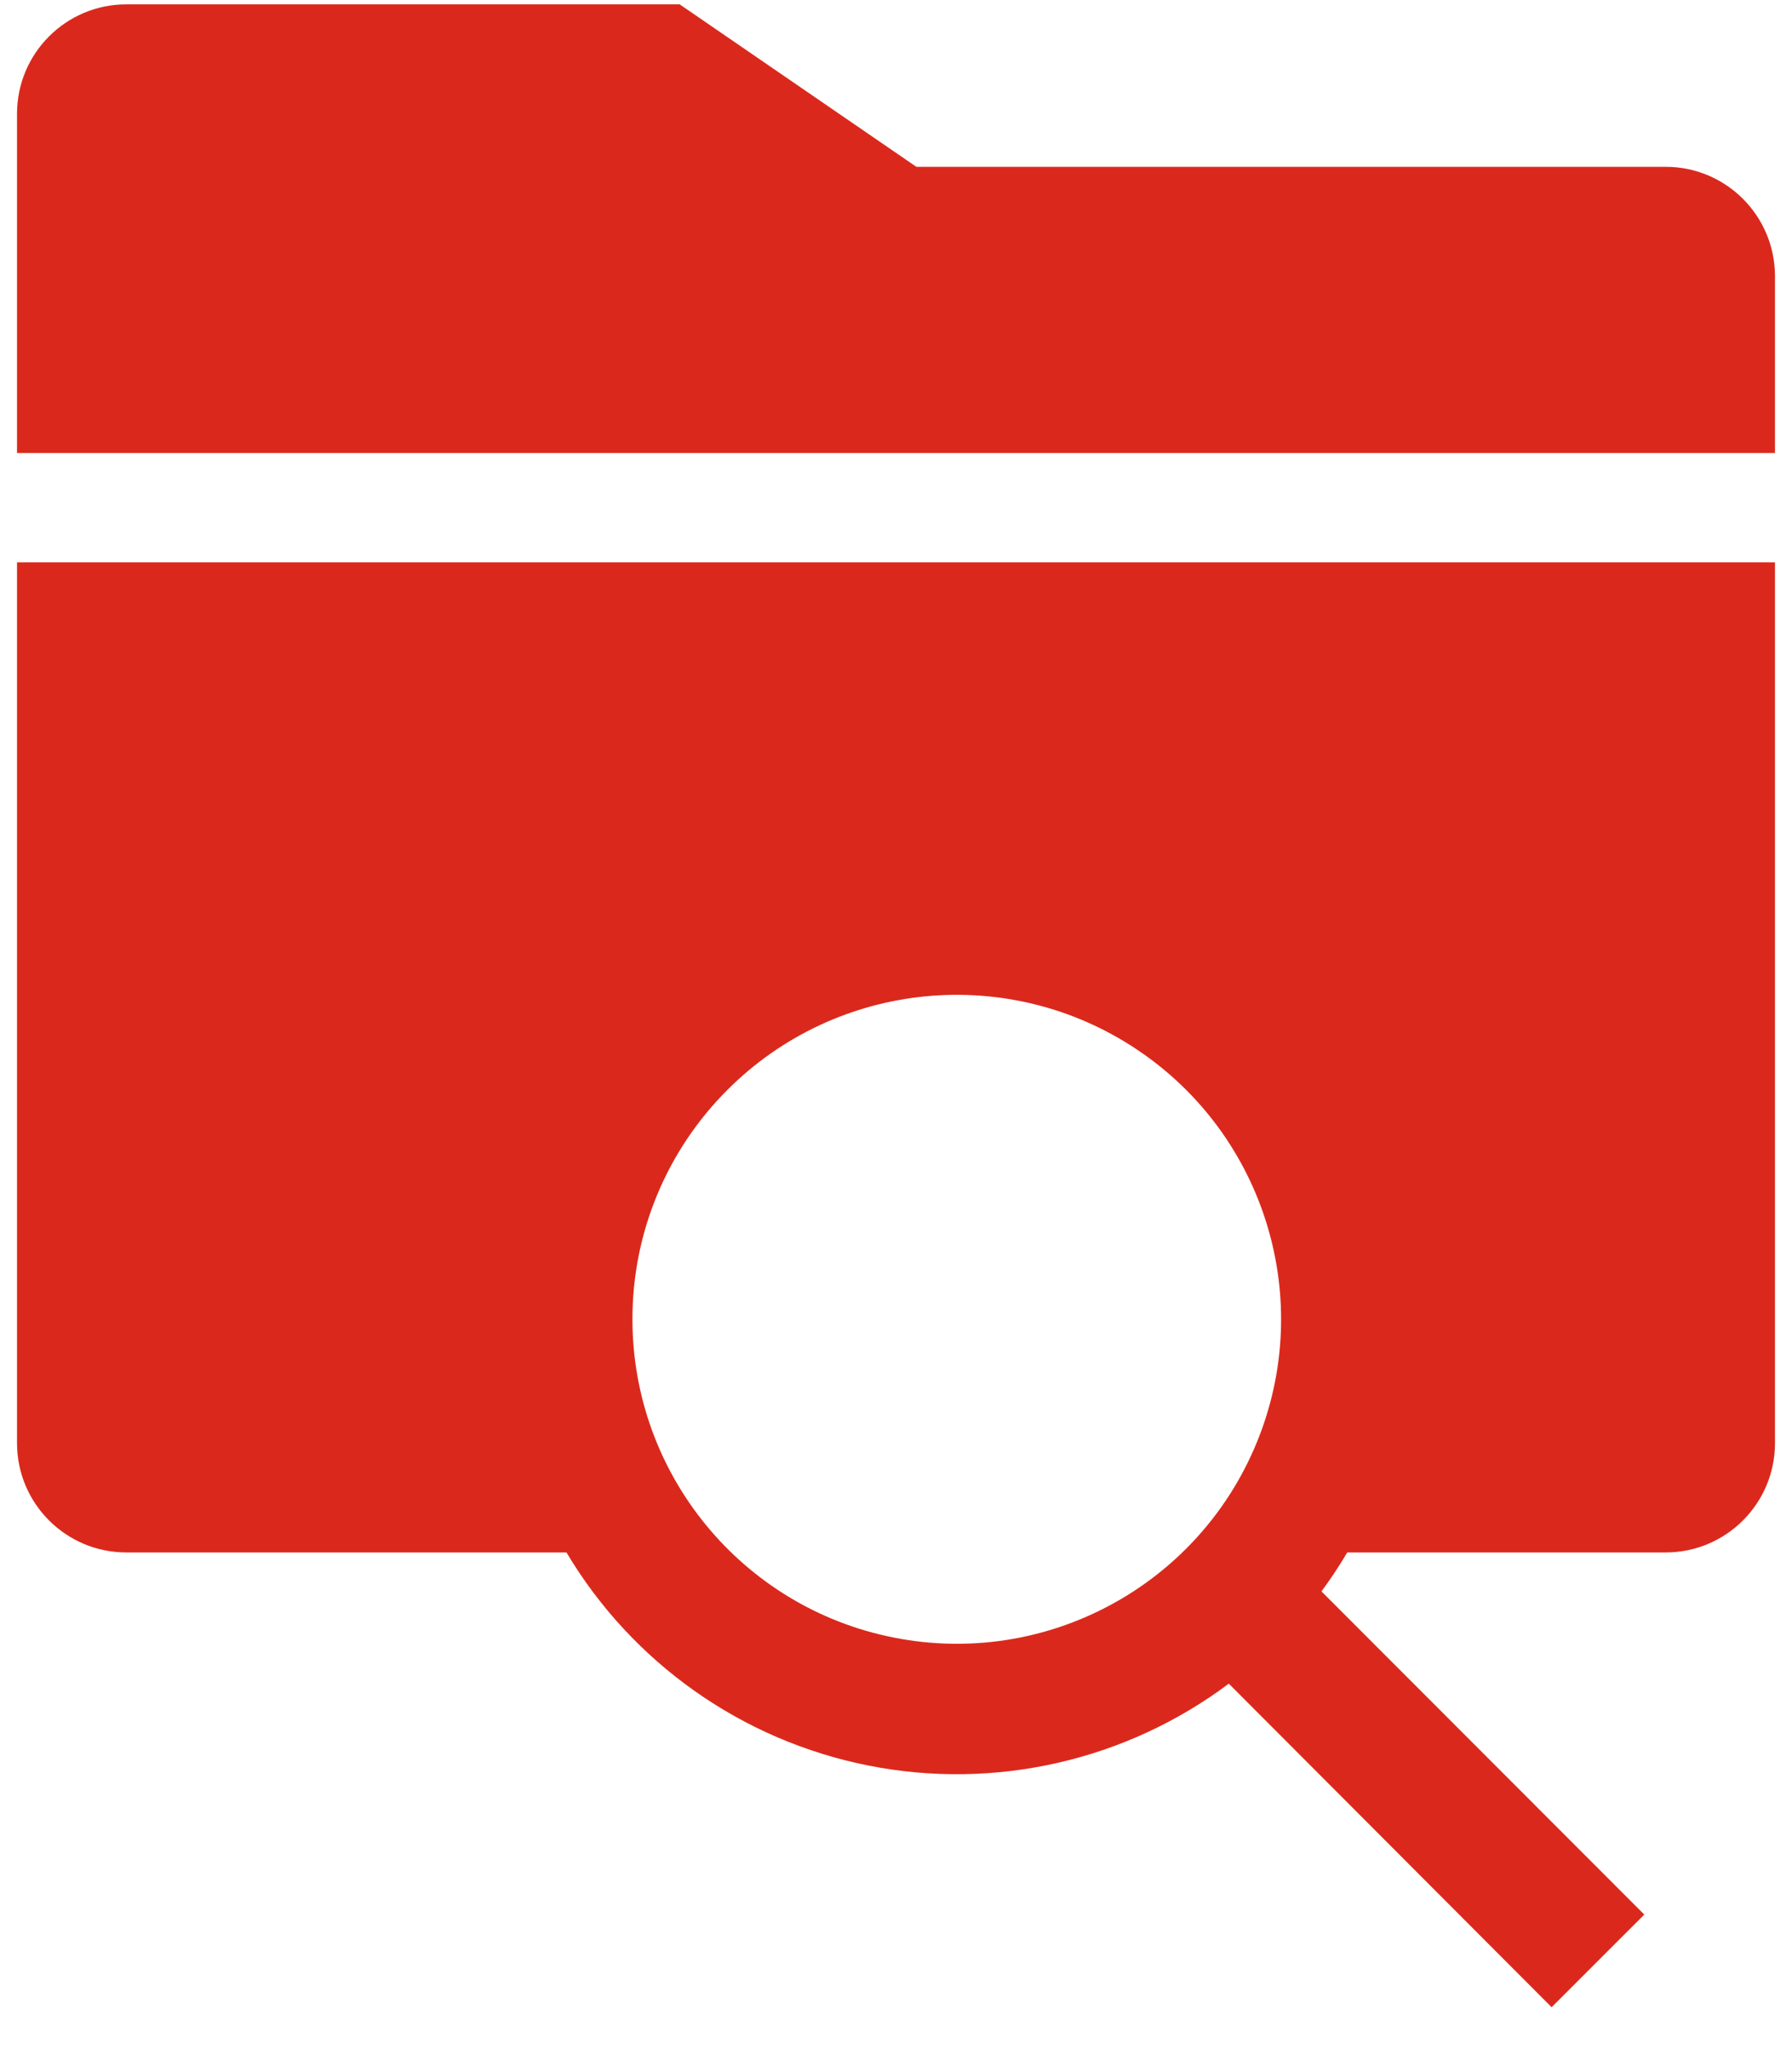 <?xml version="1.0" encoding="UTF-8"?>
<svg width="28px" height="32px" viewBox="0 0 28 32" version="1.1" xmlns="http://www.w3.org/2000/svg" xmlns:xlink="http://www.w3.org/1999/xlink">
    <title>noun_Search_1379499</title>
    <g id="1---HOME" stroke="none" stroke-width="1" fill="none" fill-rule="evenodd">
        <g id="I-WANT-TO-Menu" transform="translate(-556, -181)" fill="#DA291C" fill-rule="nonzero">
            <g id="Group" transform="translate(556, 181)">
                <path d="M26.026,2.605 L14.318,2.605 L10.62,0.068 L1.974,0.068 C1.031,0.068 0.266,0.833 0.266,1.776 L0.266,7.075 L27.734,7.075 L27.734,4.313 C27.734,3.37 26.969,2.605 26.026,2.605 Z" id="Path"></path>
                <path d="M0.266,22.537 C0.266,23.48 1.031,24.244 1.974,24.244 L8.851,24.244 C9.881,25.972 11.596,27.181 13.57,27.572 C15.543,27.963 17.59,27.498 19.2,26.293 L24.244,31.346 L25.692,29.899 L20.648,24.852 C20.793,24.656 20.927,24.453 21.051,24.244 L26.026,24.244 C26.969,24.244 27.734,23.48 27.734,22.537 L27.734,8.782 L0.266,8.782 L0.266,22.537 Z M11.367,17.019 C13.077,15.31 15.756,15.047 17.766,16.391 C19.776,17.734 20.556,20.311 19.63,22.544 C18.704,24.777 16.329,26.045 13.959,25.572 C11.588,25.1 9.881,23.018 9.882,20.6 C9.881,19.256 10.416,17.968 11.367,17.019 L11.367,17.019 Z" id="Shape"></path>
            </g>
        </g>
    </g>
</svg>